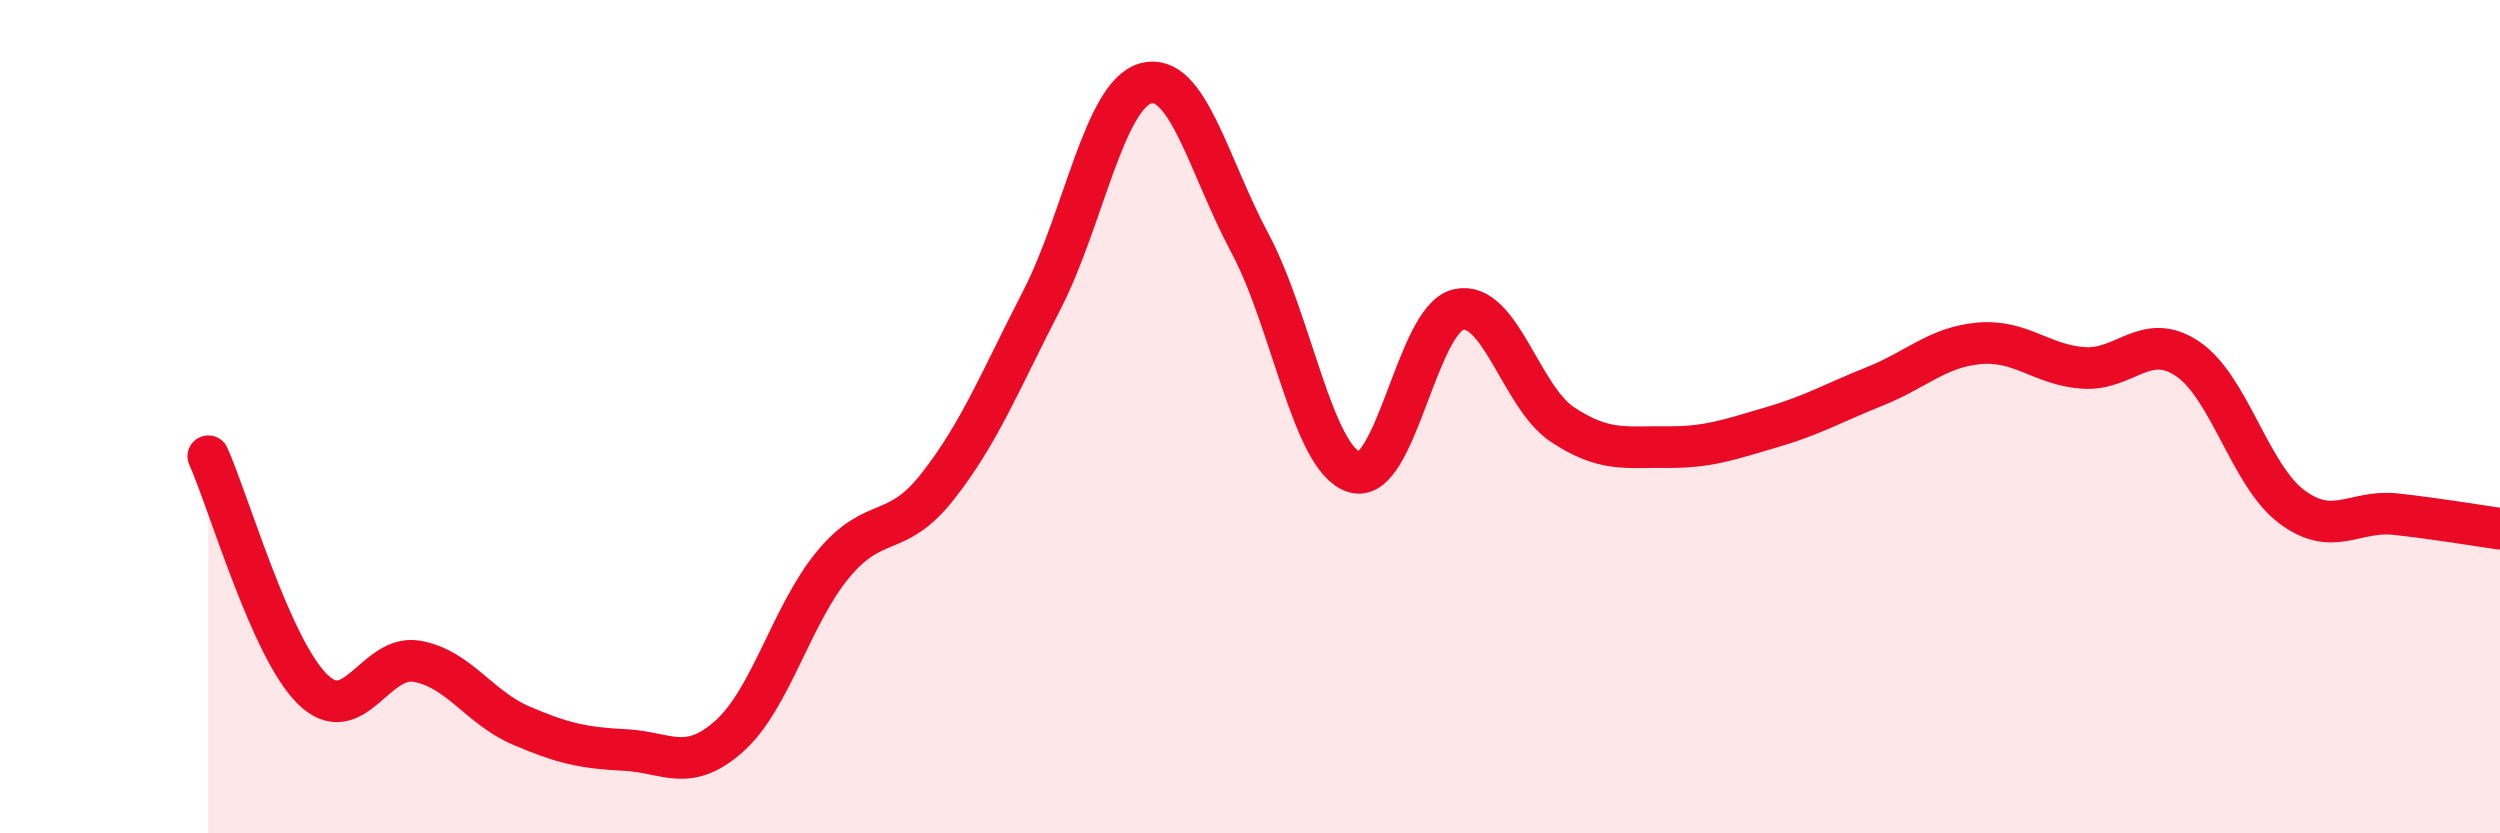 
    <svg width="60" height="20" viewBox="0 0 60 20" xmlns="http://www.w3.org/2000/svg">
      <path
        d="M 5,10.95 C 5.5,12.07 6.5,15.56 7.5,16.54 C 8.5,17.52 9,15.7 10,15.87 C 11,16.04 11.5,16.98 12.5,17.41 C 13.5,17.84 14,17.95 15,18 C 16,18.05 16.5,18.56 17.5,17.67 C 18.5,16.78 19,14.74 20,13.54 C 21,12.34 21.5,12.95 22.5,11.68 C 23.5,10.41 24,9.15 25,7.21 C 26,5.27 26.5,2.27 27.5,2 C 28.5,1.73 29,3.97 30,5.84 C 31,7.71 31.5,11.01 32.5,11.33 C 33.5,11.65 34,7.66 35,7.43 C 36,7.2 36.5,9.53 37.5,10.19 C 38.5,10.85 39,10.72 40,10.73 C 41,10.74 41.5,10.55 42.5,10.26 C 43.5,9.97 44,9.67 45,9.27 C 46,8.87 46.5,8.33 47.5,8.24 C 48.5,8.15 49,8.76 50,8.83 C 51,8.9 51.5,7.94 52.5,8.61 C 53.5,9.28 54,11.41 55,12.16 C 56,12.91 56.5,12.23 57.5,12.34 C 58.5,12.45 59.5,12.62 60,12.69L60 20L5 20Z"
        fill="#EB0A25"
        opacity="0.1"
        stroke-linecap="round"
        stroke-linejoin="round"
      />
      <path
        d="M 5,10.95 C 5.5,12.07 6.5,15.56 7.5,16.54 C 8.5,17.52 9,15.7 10,15.87 C 11,16.04 11.5,16.98 12.5,17.41 C 13.5,17.84 14,17.95 15,18 C 16,18.05 16.5,18.56 17.5,17.67 C 18.5,16.78 19,14.74 20,13.54 C 21,12.34 21.5,12.95 22.5,11.68 C 23.5,10.41 24,9.15 25,7.21 C 26,5.27 26.5,2.27 27.5,2 C 28.5,1.73 29,3.97 30,5.84 C 31,7.71 31.5,11.01 32.5,11.33 C 33.5,11.65 34,7.66 35,7.43 C 36,7.2 36.5,9.53 37.5,10.19 C 38.5,10.85 39,10.72 40,10.73 C 41,10.74 41.5,10.55 42.5,10.26 C 43.5,9.97 44,9.67 45,9.27 C 46,8.87 46.5,8.33 47.5,8.24 C 48.5,8.15 49,8.76 50,8.83 C 51,8.9 51.5,7.94 52.5,8.61 C 53.5,9.28 54,11.41 55,12.16 C 56,12.91 56.5,12.23 57.5,12.34 C 58.5,12.45 59.5,12.62 60,12.69"
        stroke="#EB0A25"
        stroke-width="1"
        fill="none"
        stroke-linecap="round"
        stroke-linejoin="round"
      />
    </svg>
  